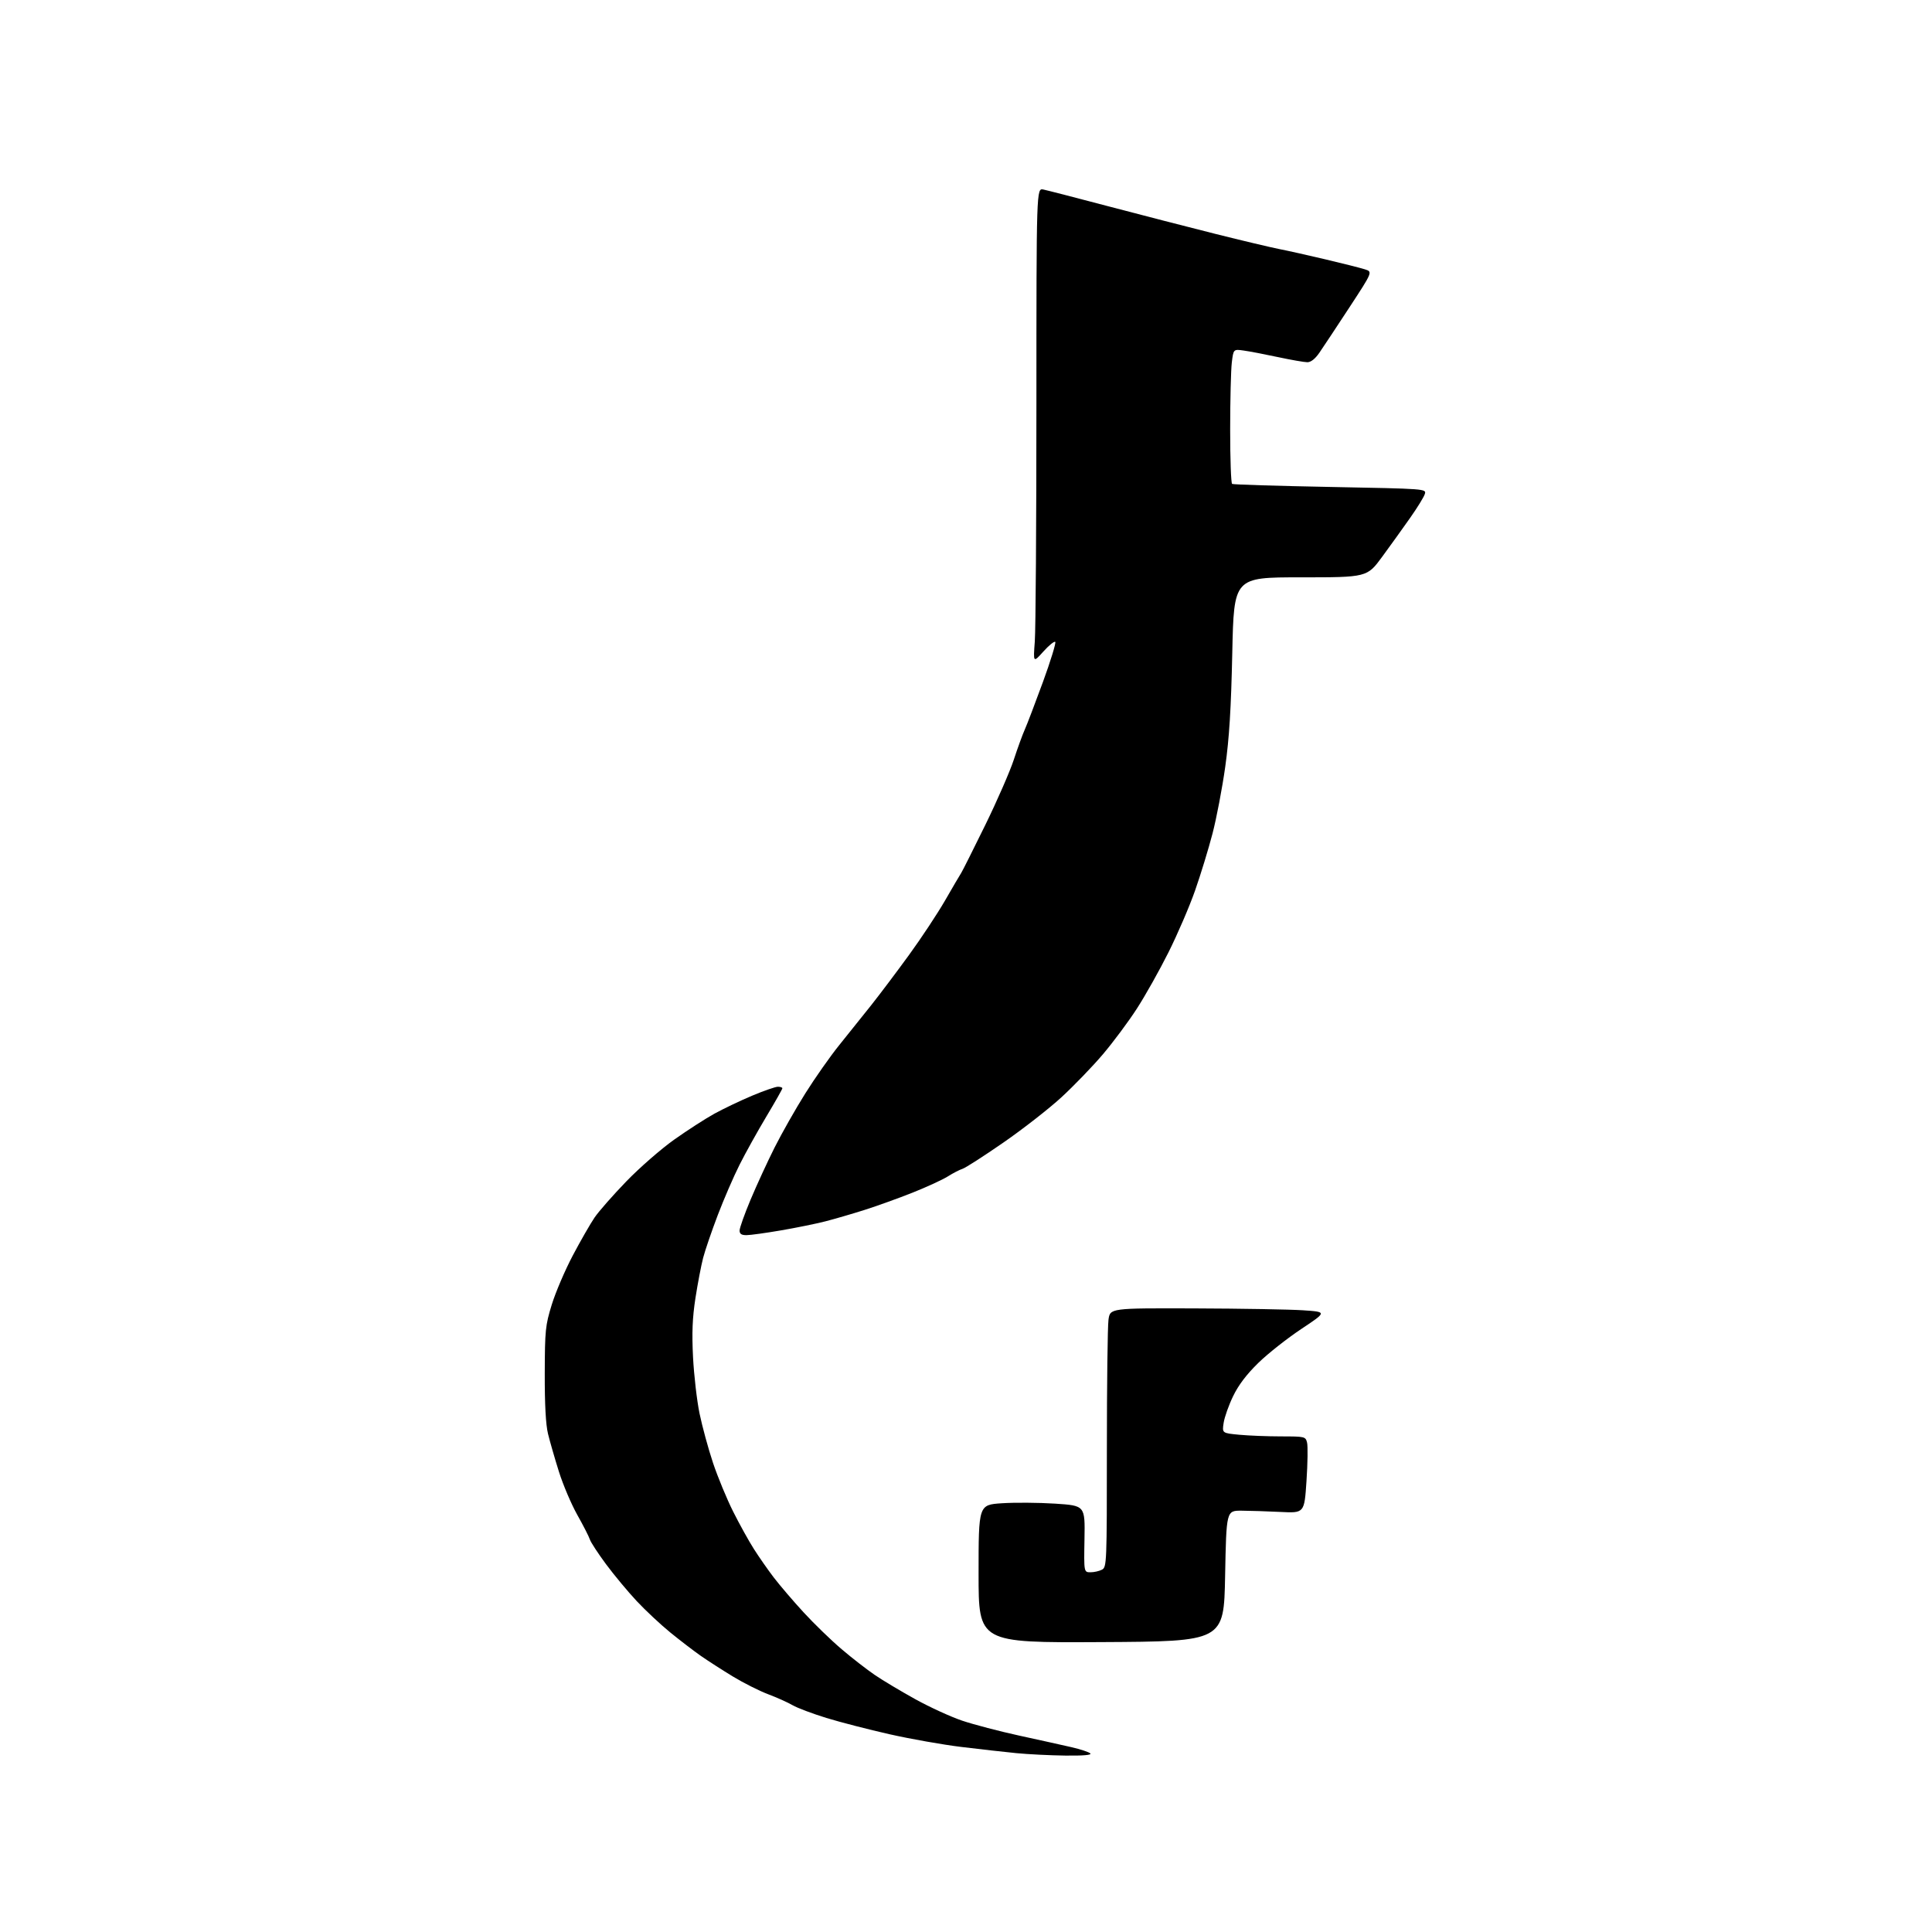 <?xml version="1.0" encoding="UTF-8" standalone="no"?>
<svg 
  version="1.1" 
  xmlns="http://www.w3.org/2000/svg" 
  xmlns:xlink="http://www.w3.org/1999/xlink" 
  xmlns:svg="http://www.w3.org/2000/svg"
  xmlns:rdf="http://www.w3.org/1999/02/22-rdf-syntax-ns#"
  xmlns:cc="http://creativecommons.org/ns#"
  xmlns:dc="http://purl.org/dc/elements/1.1/"
  viewBox="0 0 768 768"
  width="768"
  height="768"
>
<style>svg {background-color: white; }</style>"
<path stroke="none" fill="black" fill-rule="evenodd" d="M423.45,697.87C417.43,697.79 408.68,697.36 404.00,696.90C399.32,696.44 389.50,695.33 382.16,694.44C374.83,693.55 362.00,691.28 353.66,689.40C345.32,687.52 334.00,684.60 328.50,682.91C323.00,681.22 316.95,678.94 315.05,677.84C313.16,676.73 308.77,674.77 305.31,673.47C301.85,672.16 295.56,669.00 291.33,666.43C287.10,663.86 281.35,660.16 278.57,658.22C275.78,656.27 270.34,652.10 266.48,648.96C262.62,645.82 256.59,640.18 253.08,636.43C249.57,632.67 244.10,626.10 240.92,621.81C237.74,617.52 234.85,613.10 234.49,611.98C234.14,610.86 231.89,606.46 229.49,602.20C227.10,597.94 223.80,590.19 222.17,584.98C220.53,579.77 218.59,573.02 217.85,570.00C216.95,566.34 216.52,558.30 216.55,546.00C216.60,528.76 216.79,526.89 219.34,518.60C220.85,513.71 224.60,504.93 227.68,499.10C230.76,493.27 234.66,486.48 236.34,484.00C238.03,481.52 243.71,475.06 248.96,469.63C254.21,464.20 262.77,456.73 268.00,453.02C273.23,449.31 280.43,444.67 284.00,442.70C287.57,440.74 294.31,437.52 298.97,435.56C303.63,433.60 308.24,432.00 309.22,432.00C310.20,432.00 311.00,432.27 311.00,432.61C311.00,432.95 308.13,438.01 304.63,443.86C301.13,449.71 296.34,458.32 293.99,463.00C291.63,467.68 287.74,476.68 285.33,483.00C282.92,489.32 280.30,496.98 279.51,500.00C278.72,503.02 277.35,510.23 276.45,516.00C275.24,523.89 275.00,529.74 275.49,539.50C275.86,546.65 277.02,556.73 278.08,561.89C279.15,567.06 281.56,575.90 283.44,581.54C285.33,587.18 288.93,595.88 291.44,600.88C293.95,605.88 297.65,612.56 299.67,615.73C301.68,618.90 305.26,624.03 307.62,627.12C309.99,630.21 315.30,636.43 319.44,640.93C323.57,645.43 330.37,652.02 334.54,655.56C338.70,659.11 344.68,663.74 347.81,665.87C350.94,668.00 358.16,672.31 363.85,675.46C369.54,678.61 377.93,682.46 382.50,684.00C387.07,685.54 397.26,688.21 405.15,689.93C413.04,691.65 422.41,693.72 425.96,694.54C429.52,695.36 432.87,696.47 433.41,697.01C434.06,697.66 430.65,697.95 423.45,697.87zM437.75,652.76C389.00,653.02 389.00,653.02 389.00,625.60C389.00,598.19 389.00,598.19 398.25,597.57C403.34,597.23 412.86,597.30 419.42,597.72C431.33,598.50 431.33,598.50 431.10,611.75C430.86,625.00 430.86,625.00 433.50,625.00C434.95,625.00 437.00,624.53 438.07,623.96C439.94,622.96 440.00,621.38 440.00,576.10C440.00,550.35 440.29,527.19 440.64,524.64C441.27,520.00 441.27,520.00 474.89,520.11C493.37,520.17 512.77,520.51 518.00,520.86C527.50,521.50 527.50,521.50 517.30,528.28C511.69,532.01 503.99,538.08 500.20,541.78C495.52,546.35 492.31,550.58 490.18,555.00C488.45,558.58 486.76,563.34 486.42,565.60C485.79,569.69 485.79,569.69 492.65,570.34C496.42,570.69 503.88,570.99 509.23,570.99C518.74,571.00 518.98,571.06 519.58,573.47C519.92,574.83 519.82,581.69 519.35,588.72C518.50,601.50 518.50,601.50 509.00,601.02C503.77,600.76 496.80,600.54 493.50,600.52C487.50,600.50 487.50,600.50 487.00,626.50C486.50,652.50 486.50,652.50 437.75,652.76zM296.75,490.99C294.74,491.00 294.00,490.50 294.00,489.15C294.00,488.13 295.96,482.62 298.36,476.90C300.76,471.18 305.05,461.86 307.90,456.18C310.76,450.50 316.24,440.83 320.10,434.68C323.96,428.53 330.02,419.90 333.57,415.50C337.13,411.10 342.84,403.96 346.27,399.64C349.70,395.31 356.48,386.31 361.33,379.64C366.19,372.96 372.63,363.23 375.65,358.00C378.66,352.77 381.56,347.82 382.10,347.00C382.63,346.18 386.92,337.62 391.64,328.00C396.35,318.38 401.46,306.68 403.00,302.00C404.53,297.32 406.50,291.93 407.37,290.00C408.24,288.07 411.47,279.60 414.56,271.16C417.64,262.73 419.85,255.53 419.48,255.16C419.11,254.80 416.98,256.52 414.75,259.00C410.71,263.50 410.71,263.50 411.35,255.00C411.70,250.32 411.99,207.86 411.99,160.64C412.00,74.77 412.00,74.77 414.75,75.34C416.26,75.65 427.85,78.64 440.50,81.98C453.15,85.31 472.27,90.25 483.00,92.94C493.73,95.63 505.20,98.35 508.50,99.00C511.80,99.64 520.12,101.50 527.00,103.13C533.88,104.75 540.89,106.53 542.59,107.07C545.67,108.05 545.67,108.05 536.36,122.27C531.23,130.10 525.88,138.19 524.45,140.25C522.79,142.66 521.09,144.00 519.69,143.99C518.48,143.98 513.23,143.07 508.00,141.95C502.77,140.83 496.66,139.66 494.40,139.35C490.31,138.77 490.31,138.77 489.66,144.14C489.31,147.09 489.01,159.04 489.01,170.69C489.00,182.35 489.35,192.10 489.78,192.36C490.21,192.63 507.77,193.17 528.80,193.57C567.03,194.30 567.04,194.30 566.38,196.40C566.02,197.56 563.43,201.78 560.61,205.78C557.80,209.79 552.79,216.76 549.47,221.28C543.44,229.50 543.44,229.50 516.97,229.50C490.50,229.50 490.50,229.50 489.85,259.50C489.37,281.82 488.65,293.42 487.05,304.82C485.87,313.24 483.60,325.17 482.00,331.32C480.40,337.47 477.28,347.68 475.06,354.00C472.85,360.32 468.09,371.37 464.50,378.55C460.91,385.73 455.25,395.81 451.92,400.95C448.60,406.10 442.51,414.27 438.41,419.11C434.30,423.95 426.87,431.64 421.91,436.21C416.94,440.77 406.55,448.87 398.81,454.22C391.08,459.57 383.80,464.25 382.63,464.62C381.46,464.99 378.82,466.35 376.77,467.65C374.72,468.94 368.46,471.82 362.87,474.05C357.27,476.28 348.60,479.40 343.60,480.99C338.59,482.58 331.57,484.62 328.00,485.53C324.43,486.45 316.55,488.05 310.50,489.09C304.45,490.13 298.26,490.99 296.75,490.99z" />

</svg>